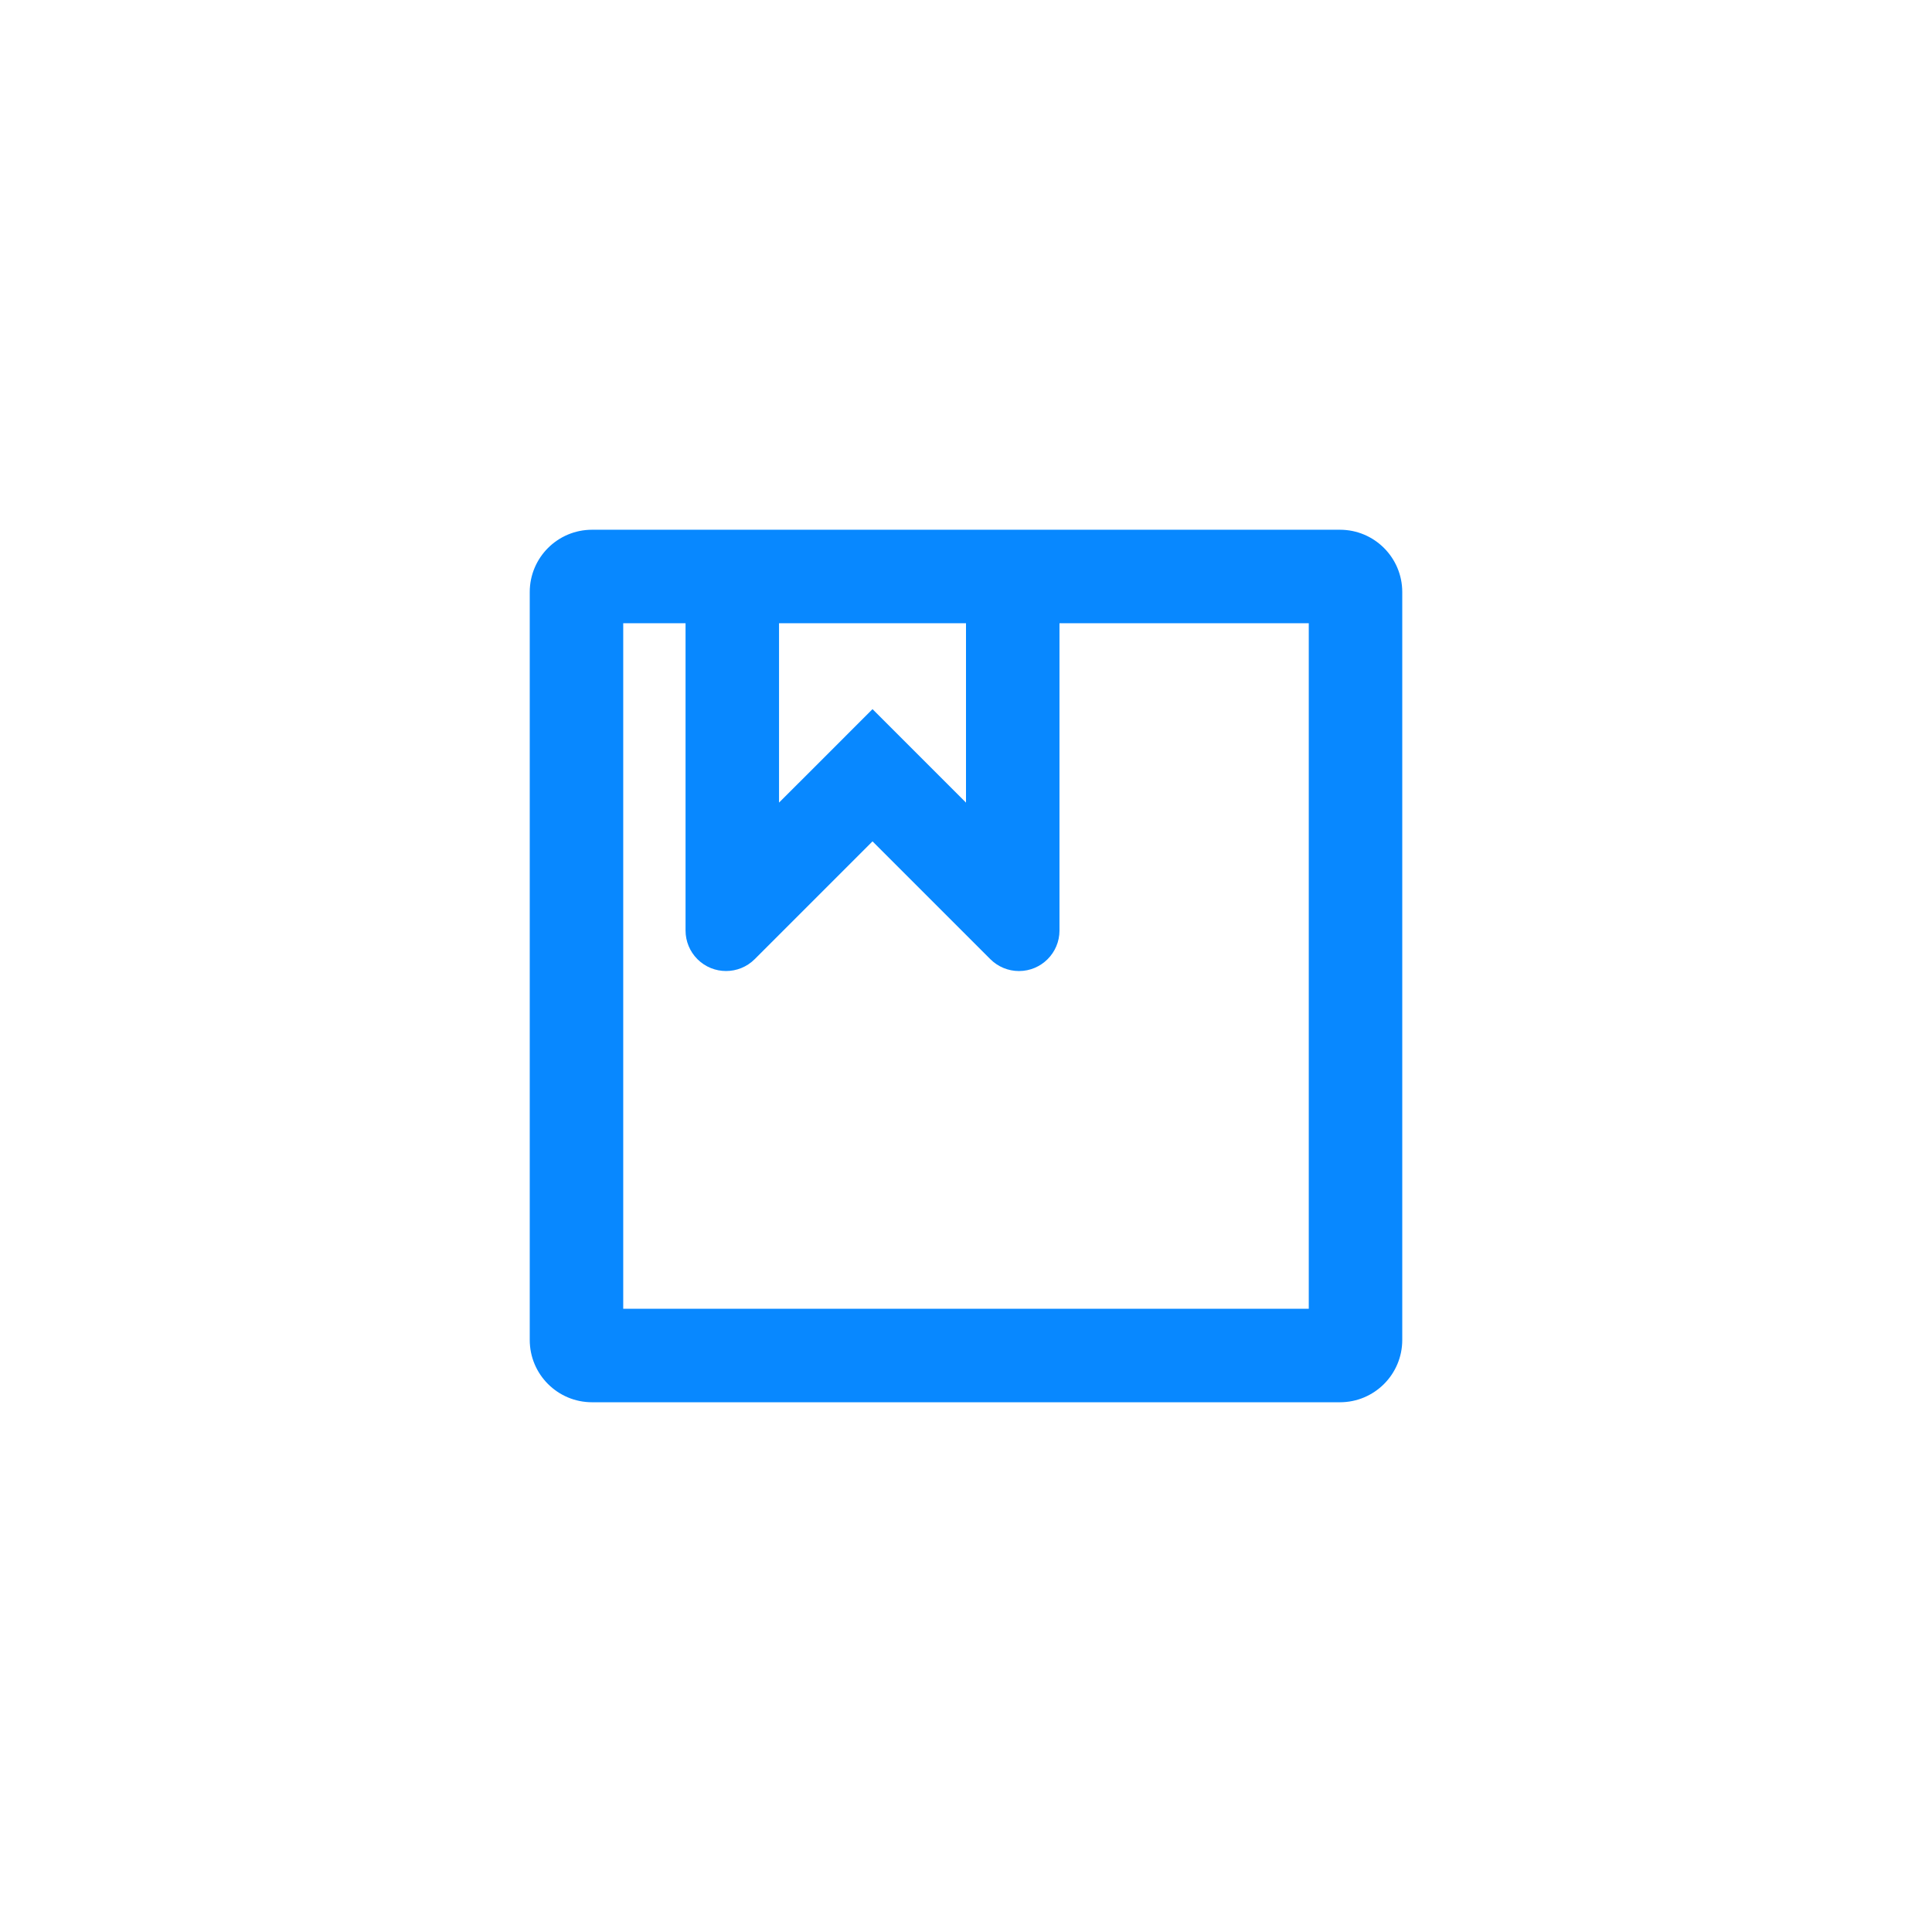 <?xml version="1.0" encoding="utf-8"?>
<svg xmlns="http://www.w3.org/2000/svg" height="62px" version="1.1" viewBox="0 0 62 62" width="62px">
    <title>icon_使用</title>
    <defs>
        <rect height="32" id="path-1" width="32" x="15" y="15"/>
    </defs>
    <g fill="none" fill-rule="evenodd" id="-1" stroke="none" stroke-width="1">
        <g id="icon" transform="translate(-404, -5820)">
            <g id="" transform="translate(160, 5820)">
                <g id="icon_" transform="translate(244, 0)">
                    <rect fill="#FFFFFF" height="62" id="" opacity="0" width="62" x="0" y="0"/>
                    <mask fill="white" id="mask-2">
                        <use href="#path-1"/>
                    </mask>
                    <g id=""/>
                    <path d="M43,17 C44.105,17 45,17.895 45,19 L45,43 C45,44.105 44.105,45 43,45 L19,45 C17.895,45 17,44.105 17,43 L17,19 C17,17.895 17.895,17 19,17 L43,17 Z M42,20 L34,20 L34,29.862 C34,30.579 33.418,31.162 32.7,31.162 C32.355,31.162 32.025,31.025 31.781,30.781 L28,27 L24.219,30.781 C23.712,31.288 22.888,31.288 22.381,30.781 C22.137,30.537 22,30.206 22,29.862 L22,20 L20,20 L20,42 L42,42 L42,20 Z M31,20 L25,20 L25,25.756 L25.879,24.879 L28,22.757 L31,25.757 L31,20 Z" fill="#0888FF" fill-rule="nonzero" id="" mask="url(#mask-2)"/>
                </g>
            </g>
        </g>
    </g>
</svg>
